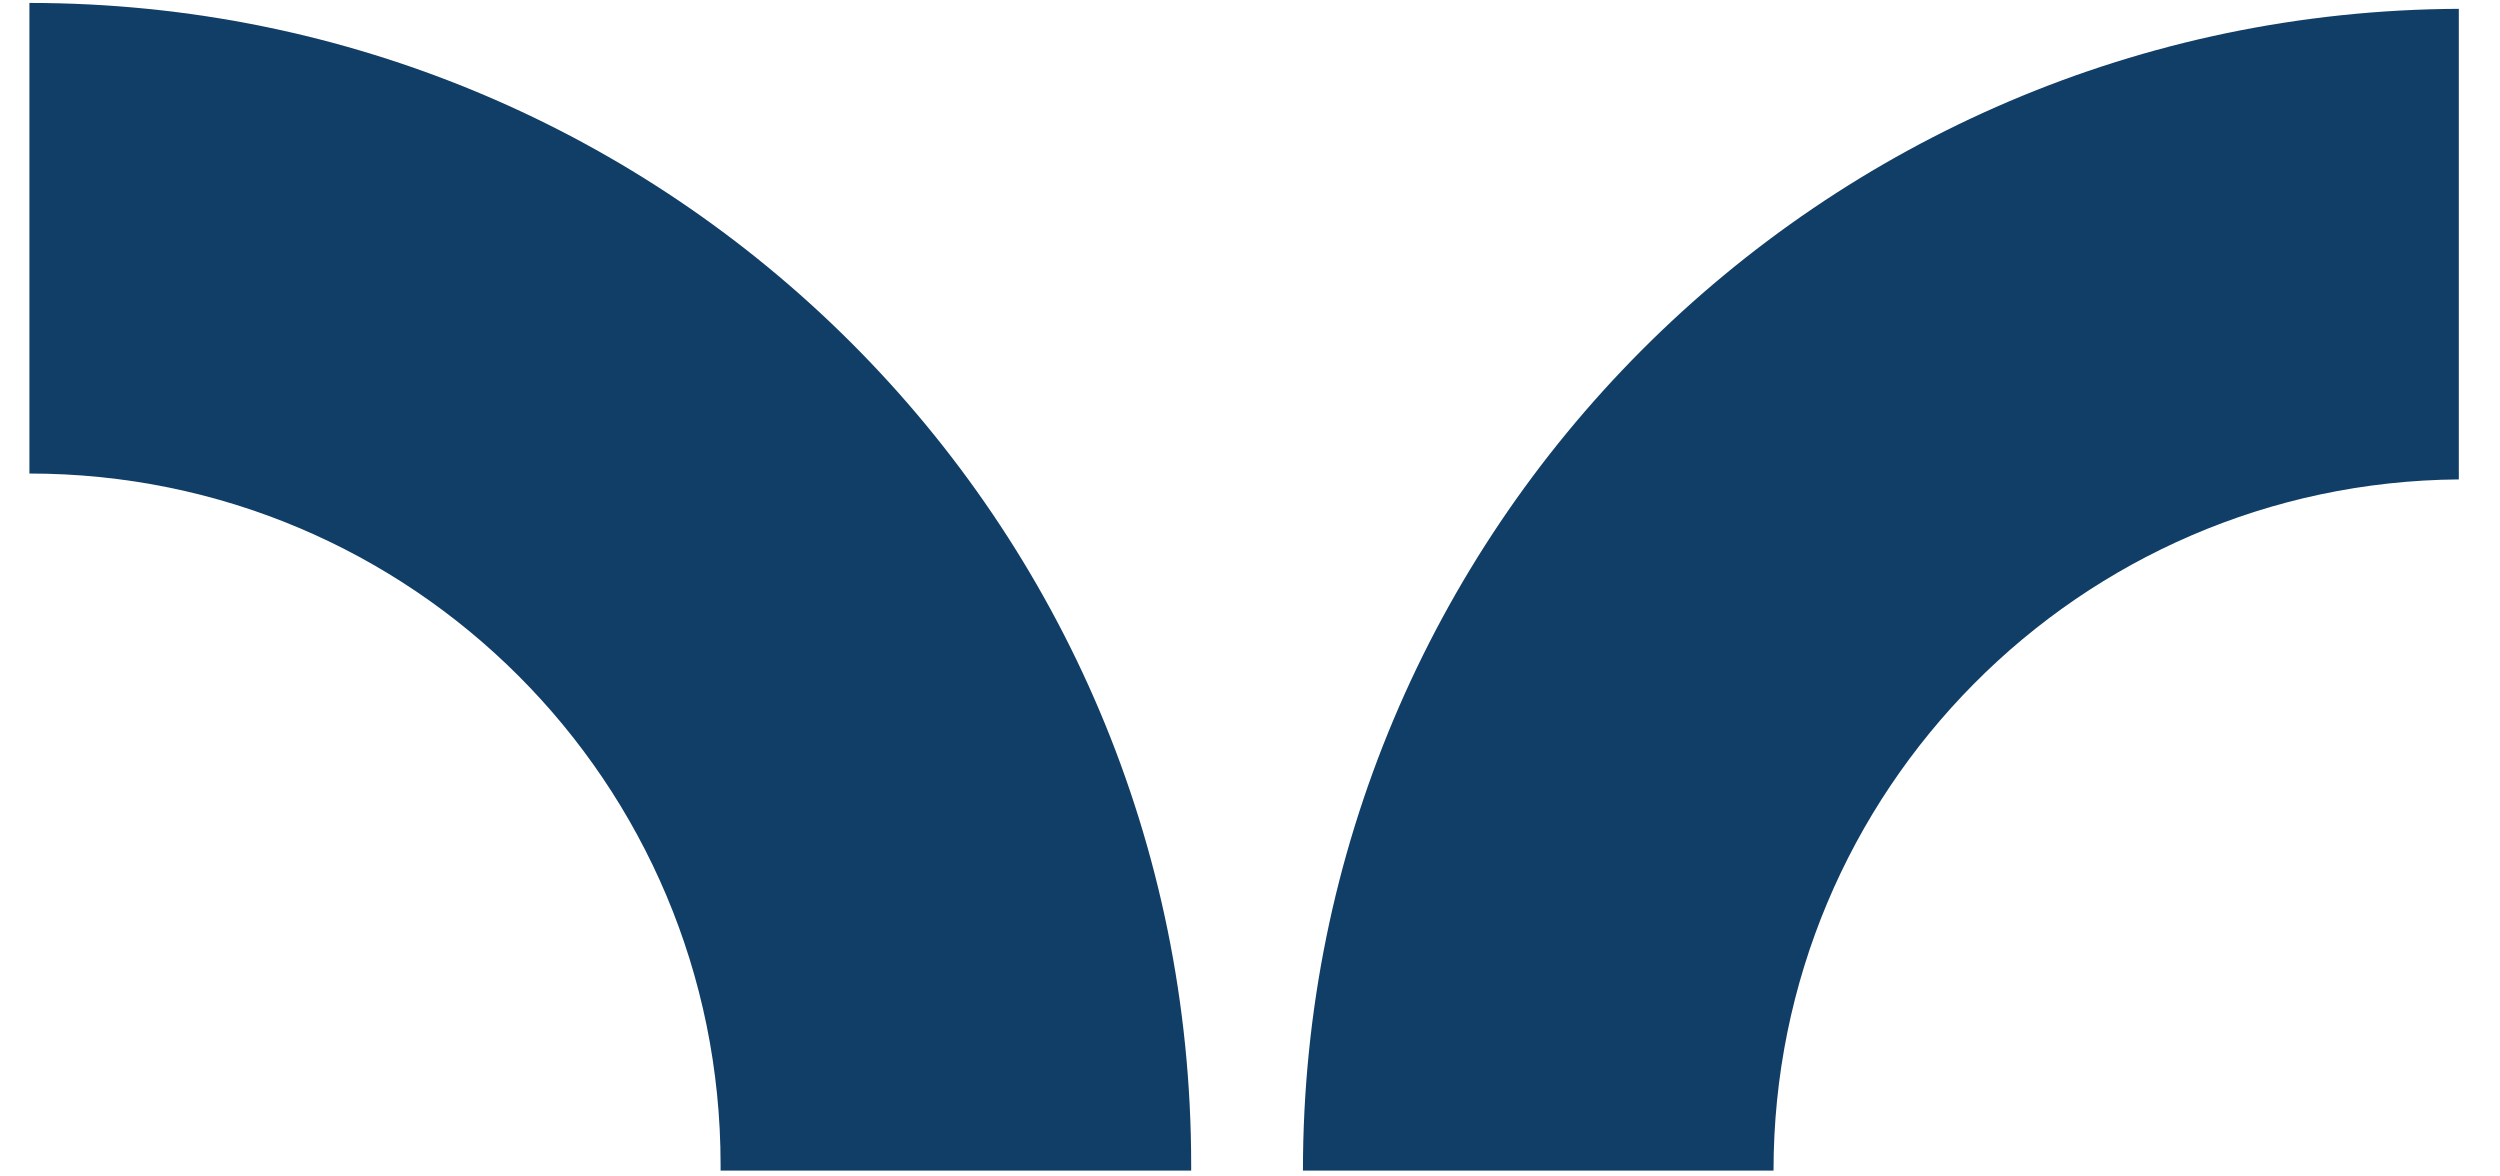 <svg xmlns="http://www.w3.org/2000/svg" viewBox="0 0 85 40" width="85" height="40"><title>flecha1-svg</title><style>		.s0 { fill: #113e67 } 	</style><g id="Layer"><path id="Layer" class="s0" d="m24.5 39.6c0-13-10.5-23.5-23.5-23.5v-16c21.8 0 39.5 17.6 39.5 39.5q0 0.1 0 0.2h-16q0-0.1 0-0.2z"></path><path id="Layer" class="s0" d="m44.3 39.8h16c0-12.9 10.4-23.4 23.3-23.5v-16c-21.7 0.1-39.3 17.7-39.3 39.5z"></path></g></svg>